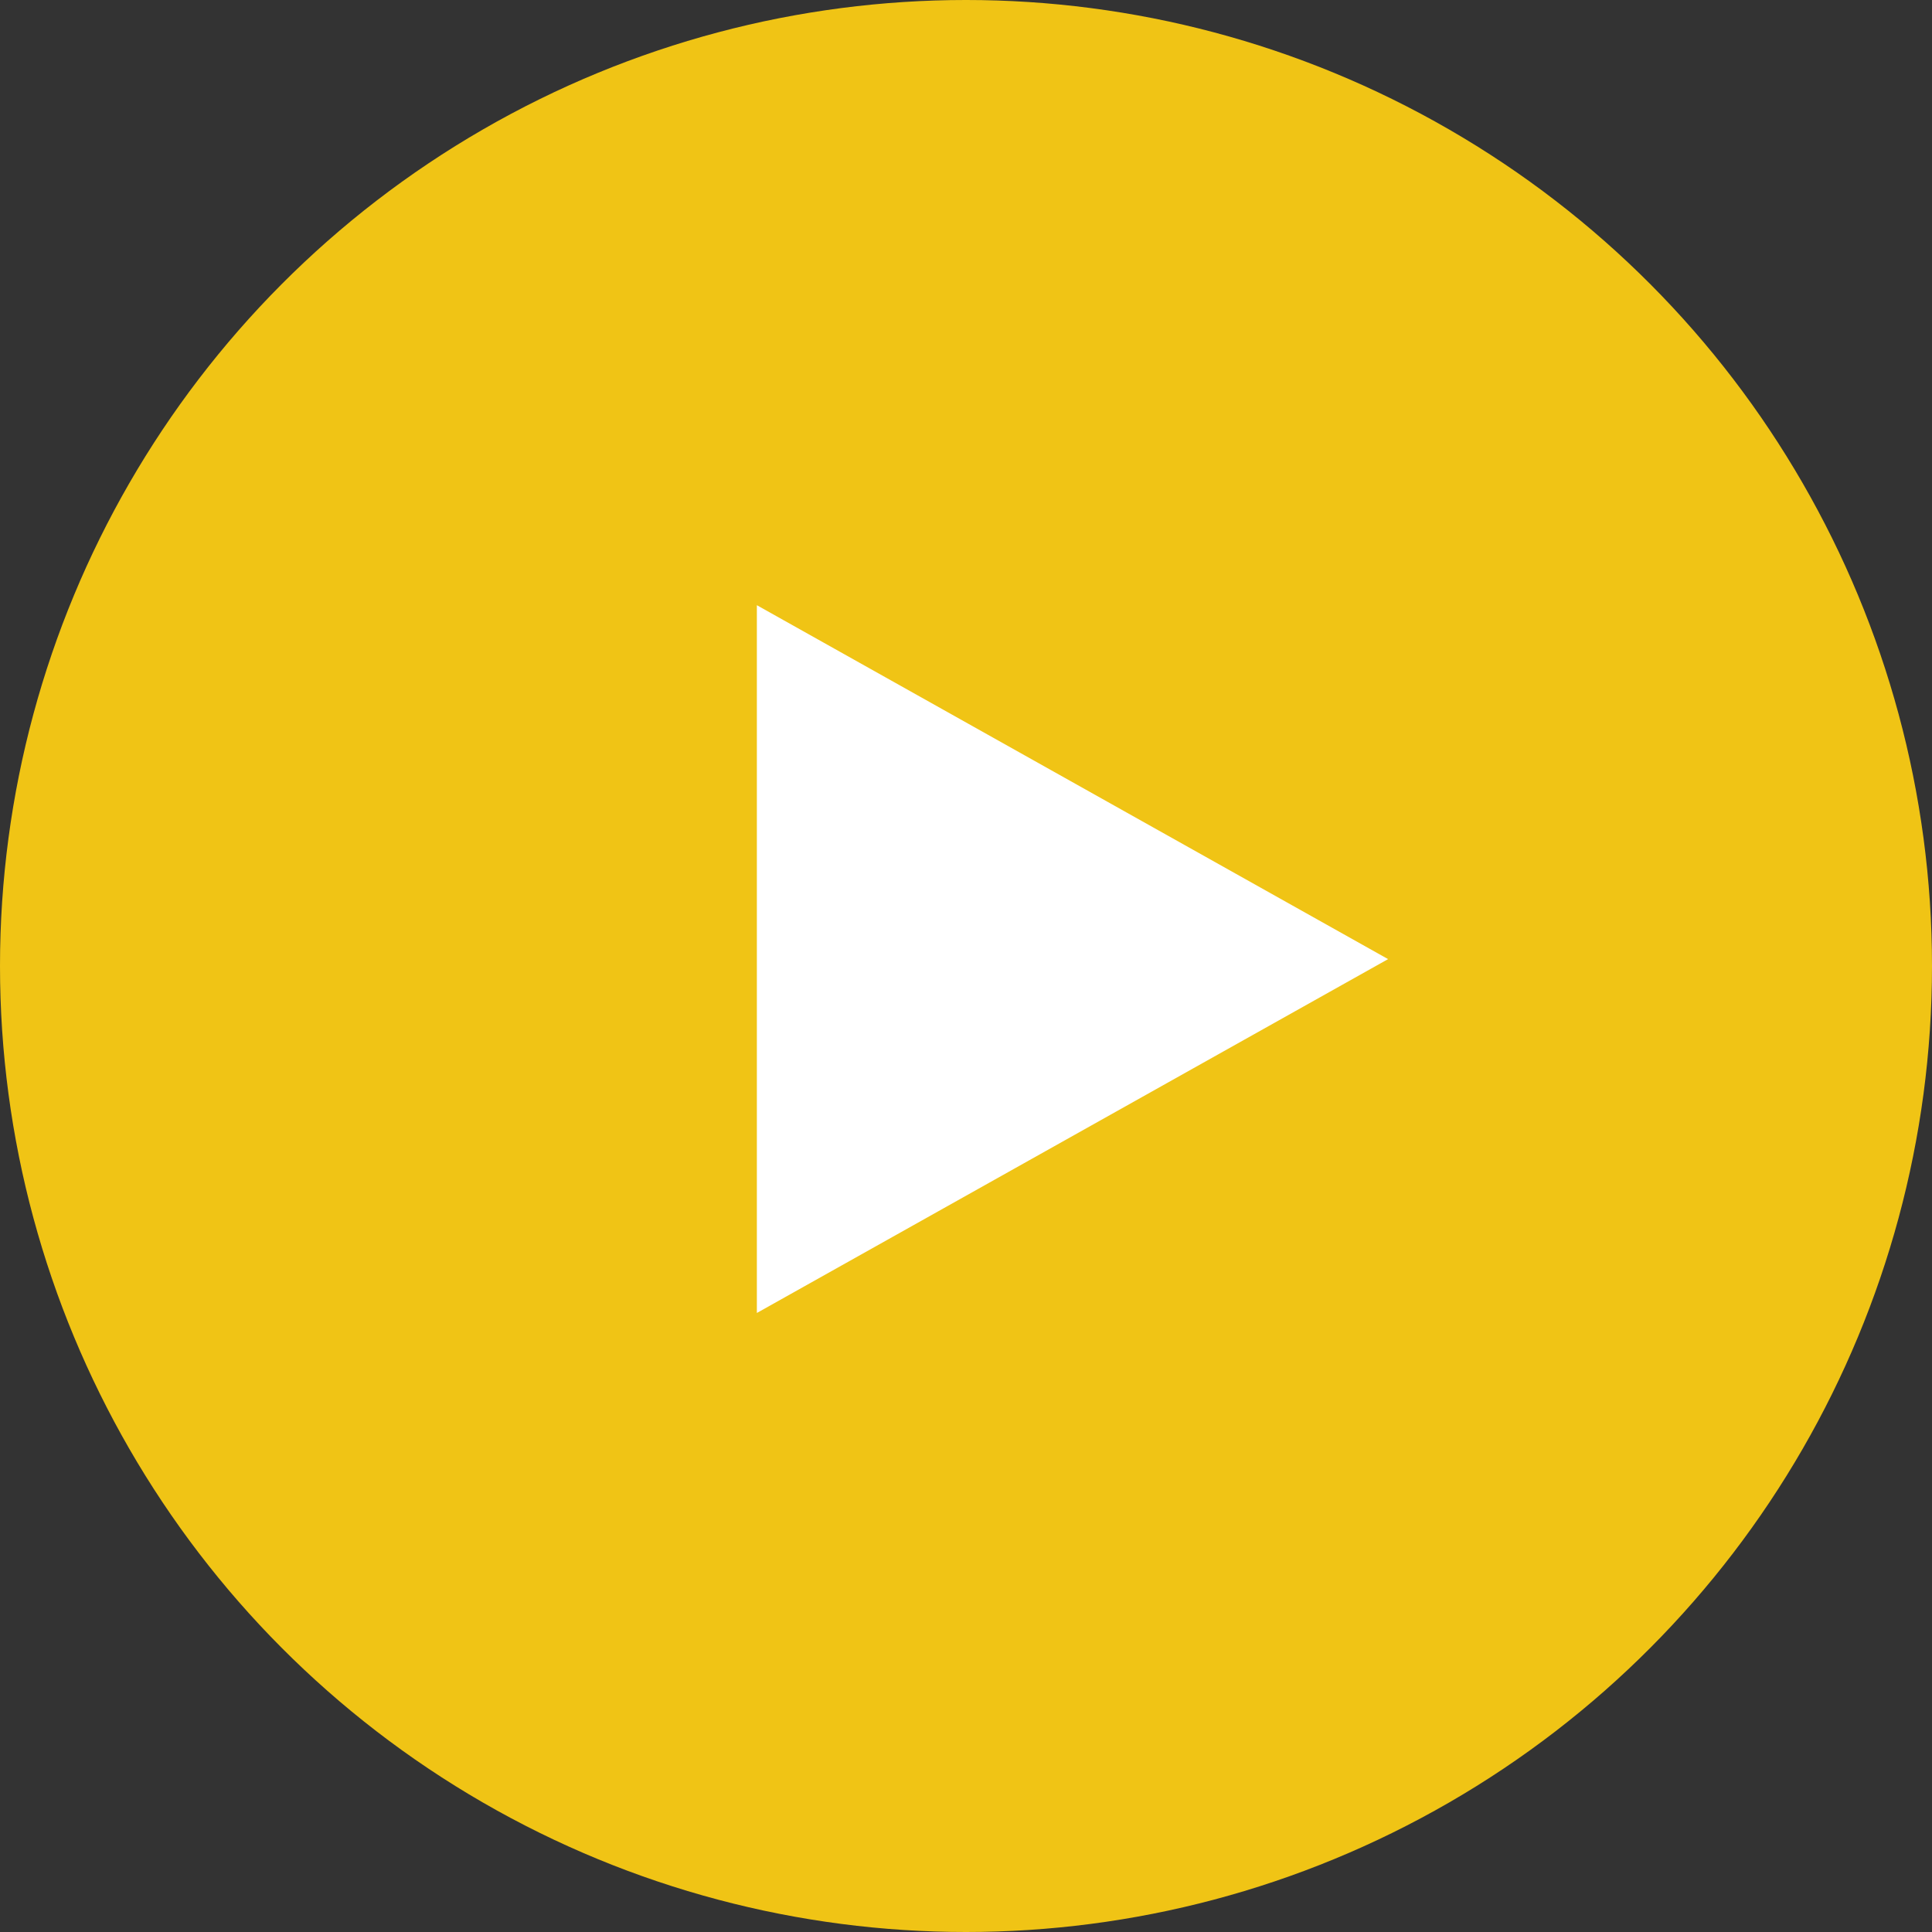 <svg width="32" height="32" viewBox="0 0 32 32" fill="none" xmlns="http://www.w3.org/2000/svg">
<rect x="0" y="0" width="32" height="32" fill="#333333" stroke="none"/>
<circle cx="16" cy="16" r="16" fill="#F0C415"/>
<path d="M12.536 21.747V10.024L22.991 15.886L12.536 21.747Z" fill="white"/>
</svg>

